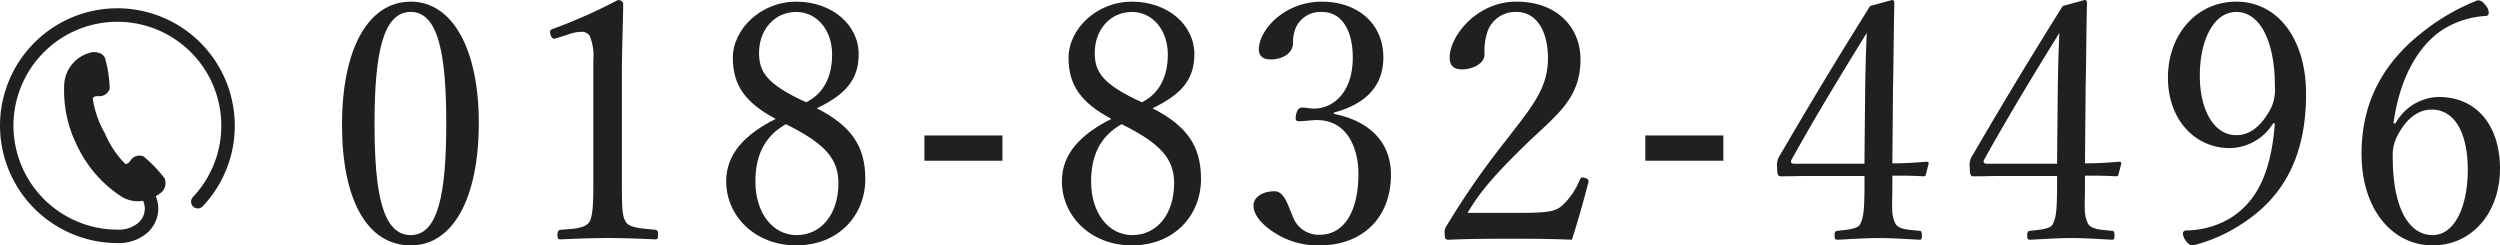 <svg xmlns="http://www.w3.org/2000/svg" width="323.849" height="31.787" viewBox="0 0 323.849 31.787"><g transform="translate(1190.484 -4832.953)"><path d="M-1128.46,4848.868c0,9.722-3.311,15.872-8.817,15.872-5.636,0-8.905-5.892-8.905-15.614,0-9.85,3.4-15.958,8.905-15.958C-1131.858,4833.168-1128.46,4839.319-1128.46,4848.868Zm-13.507.129c0,8.818.989,14.41,4.69,14.41,3.612,0,4.6-5.592,4.6-14.41,0-8.774-.947-14.5-4.6-14.5C-1140.978,4834.5-1141.967,4840.223-1141.967,4849Z" fill="#202020"/><path d="M-1118.4,4837.9c-.429.129-.6.086-.773-.472-.13-.517-.087-.6.43-.775a67.782,67.782,0,0,0,8.3-3.7c.431,0,.689.258.689.516-.043,3.4-.172,5.85-.172,9.335v13.2c0,4.259.043,4.774.473,5.635.473.86,2.064.9,3.828,1.075.3.043.388.172.388.645,0,.517-.086.6-.388.6-1.893-.086-4.215-.173-6.022-.173-2.064,0-4.172.087-6.194.173-.344,0-.43-.086-.43-.6,0-.473.129-.6.43-.645,1.721-.129,3.227-.172,3.742-1.075.474-.947.474-2.8.474-5.635v-15.228a6.747,6.747,0,0,0-.474-3.182,1.222,1.222,0,0,0-1.118-.517,5.04,5.04,0,0,0-1.549.3Z" fill="#202020"/><path d="M-1078.392,4856.138c0,4.731-3.484,8.6-8.947,8.6-5.377,0-9.076-3.828-9.076-8.3,0-3.612,2.495-6.107,6.409-8.085-3.871-2.066-5.549-4.3-5.549-7.915,0-3.7,3.614-7.27,8.216-7.27,4.646,0,8.087,3.011,8.087,6.8,0,3.355-1.764,5.248-5.42,7.012C-1080.241,4849.256-1078.392,4851.836-1078.392,4856.138Zm-14.238.343c0,4.044,2.237,6.926,5.334,6.926,3.227,0,5.42-2.753,5.42-6.71,0-3.14-1.678-5.119-6.8-7.657C-1091.6,4850.675-1092.63,4853.3-1092.63,4856.481Zm9.937-16.473c0-3.227-2.022-5.506-4.646-5.506-2.839,0-4.817,2.322-4.817,5.29,0,2.409.9,4.044,6.107,6.409C-1083.726,4845.04-1082.693,4842.8-1082.693,4840.008Z" fill="#202020"/><path d="M-1060.628,4853.772h-10.108V4850.5h10.108Z" fill="#202020"/><path d="M-1034.905,4856.138c0,4.731-3.484,8.6-8.947,8.6-5.377,0-9.076-3.828-9.076-8.3,0-3.612,2.494-6.107,6.409-8.085-3.872-2.066-5.548-4.3-5.548-7.915,0-3.7,3.613-7.27,8.215-7.27,4.646,0,8.086,3.011,8.086,6.8,0,3.355-1.763,5.248-5.42,7.012C-1036.755,4849.256-1034.905,4851.836-1034.905,4856.138Zm-14.238.343c0,4.044,2.237,6.926,5.334,6.926,3.226,0,5.42-2.753,5.42-6.71,0-3.14-1.677-5.119-6.8-7.657C-1048.11,4850.675-1049.143,4853.3-1049.143,4856.481Zm9.937-16.473c0-3.227-2.023-5.506-4.646-5.506-2.839,0-4.818,2.322-4.818,5.29,0,2.409.9,4.044,6.108,6.409C-1040.239,4845.04-1039.206,4842.8-1039.206,4840.008Z" fill="#202020"/><path d="M-1017.7,4847.707c4.645.9,7.4,3.7,7.4,7.871,0,5.593-3.7,9.162-9.248,9.162a10.315,10.315,0,0,1-5.892-1.677c-1.29-.817-2.667-2.108-2.667-3.484,0-1.032,1.075-1.85,2.753-1.85,1.29,0,1.806,2.108,2.323,3.226a3.557,3.557,0,0,0,3.483,2.409c3.184,0,5.033-3.01,5.033-7.915,0-3.011-1.291-7.226-5.85-6.925-.516.043-1.376.129-1.764.129-.43,0-.6-.043-.473-.817.172-.774.43-.946.861-.946s.989.129,1.462.129c2.409,0,5.033-1.979,5.033-6.624,0-3.227-1.248-5.893-4-5.893a3.492,3.492,0,0,0-3.312,1.893,4.805,4.805,0,0,0-.43,2.15c0,1.247-1.29,2.107-2.882,2.107-.989,0-1.548-.429-1.548-1.29,0-2.495,3.269-6.194,8.172-6.194,4.431,0,7.958,2.667,7.958,7.227,0,4.387-3.183,6.28-6.409,7.14Z" fill="#202020"/><path d="M-993.311,4860.525c3.57,0,4.387-.257,5.2-.946a9.468,9.468,0,0,0,2.28-3.355c.129-.3.258-.344.687-.215.388.129.474.258.431.516-.56,2.194-1.42,5.247-2.15,7.485-2.753-.129-5.205-.129-7.958-.129-2.8,0-5.248,0-8,.129-.387,0-.516-.086-.516-.775a1.4,1.4,0,0,1,.3-1.118,102.633,102.633,0,0,1,7.527-10.84c3.527-4.559,5.549-6.882,5.549-10.8,0-3.4-1.419-5.978-4.086-5.978a3.827,3.827,0,0,0-3.7,2.408,8.015,8.015,0,0,0-.431,3.1c0,1.161-1.505,1.935-2.925,1.935-.9,0-1.591-.344-1.591-1.548,0-2.71,3.441-7.227,8.646-7.227,5.29,0,8.3,3.355,8.3,7.484,0,5.377-3.485,7.442-7.528,11.443-4.473,4.386-5.807,6.28-7.1,8.43Z" fill="#202020"/><path d="M-967.244,4853.772h-10.109V4850.5h10.109Z" fill="#202020"/><path d="M-945.351,4857.6c-.043,2.71-.086,3.225.345,4.214.344.861,1.721.9,3.14,1.033.215,0,.345.087.345.6s-.087.56-.345.56c-1.592-.086-3.613-.216-5.2-.216-1.635,0-3.743.13-5.334.216-.345,0-.431-.043-.431-.56s.129-.559.431-.6c1.118-.129,2.581-.215,2.882-.861.472-.9.515-2.021.558-4.3v-1.936h-7.011c-1.463,0-2.624.043-3.785.043-.387,0-.516-.129-.516-1.118a2.317,2.317,0,0,1,.43-1.721c4.086-7.012,7.313-12.346,11.614-19.227l2.838-.775c.173,0,.3.086.3.43-.086,3.441-.086,6.883-.173,10.84l-.086,9.893c1.463,0,2.926-.086,4.431-.215.215,0,.3.086.258.3l-.344,1.333c-.043.216-.129.259-.387.259-1.248-.086-2.71-.086-3.958-.086Zm-3.526-12.6c.043-3.183.086-4.9.215-7.786-3.27,5.291-6.624,10.8-9.679,16.3-.258.43-.172.645.345.645h9.032Z" fill="#202020"/><path d="M-920.4,4857.6c-.043,2.71-.086,3.225.344,4.214.344.861,1.721.9,3.14,1.033.215,0,.345.087.345.6s-.087.56-.345.56c-1.592-.086-3.613-.216-5.2-.216-1.635,0-3.743.13-5.334.216-.345,0-.431-.043-.431-.56s.129-.559.431-.6c1.118-.129,2.581-.215,2.882-.861.472-.9.515-2.021.558-4.3v-1.936h-7.01c-1.463,0-2.624.043-3.786.043-.387,0-.516-.129-.516-1.118a2.313,2.313,0,0,1,.431-1.721c4.085-7.012,7.312-12.346,11.613-19.227l2.839-.775c.173,0,.3.086.3.43-.085,3.441-.085,6.883-.172,10.84l-.086,9.893c1.463,0,2.925-.086,4.43-.215.215,0,.3.086.258.3l-.344,1.333c-.043.216-.129.259-.386.259-1.248-.086-2.71-.086-3.958-.086Zm-3.527-12.6c.043-3.183.086-4.9.215-7.786-3.269,5.291-6.624,10.8-9.679,16.3-.257.43-.171.645.345.645h9.032Z" fill="#202020"/><path d="M-896.014,4848.911a6.717,6.717,0,0,1-5.591,3.227c-4.646,0-8.044-3.785-8.044-9.119,0-5.592,3.7-9.851,8.861-9.851,5.29,0,9.032,4.731,9.032,11.958,0,8.689-3.4,13.55-8.043,16.646a20.714,20.714,0,0,1-6.582,2.968c-.387,0-.687-.172-1.075-.773a1.637,1.637,0,0,1-.258-.775c0-.257.215-.387.474-.387a11.431,11.431,0,0,0,5.592-1.548c3.354-2.066,5.333-5.635,5.849-12.3Zm-9.507-6.15c0,4.258,1.721,7.7,4.733,7.7,1.677,0,3.268-1.075,4.559-3.656a5.8,5.8,0,0,0,.43-2.753c0-5.592-1.849-9.549-4.989-9.549C-903.757,4834.5-905.521,4838.2-905.521,4842.761Z" fill="#202020"/><path d="M-880.185,4848.954a6.567,6.567,0,0,1,5.592-3.44c5.075,0,7.958,3.871,7.958,9.291,0,5.634-3.57,9.935-8.732,9.935-5.118,0-9.205-4.558-9.205-11.871,0-7.269,3.312-12.26,8.216-16a27.849,27.849,0,0,1,6.8-3.871c.345,0,.56,0,1.163.775a1.476,1.476,0,0,1,.3.817c0,.258-.129.43-.386.43a11.614,11.614,0,0,0-6.066,2.107c-2.968,2.237-5.119,6.237-5.892,11.786Zm.215,1.678a5.246,5.246,0,0,0-.559,2.667c0,6.8,2.194,10.108,5.162,10.108,2.882,0,4.559-3.742,4.559-8.473,0-4.345-1.463-7.787-4.688-7.787C-877.346,4847.147-878.9,4848.481-879.97,4850.632Z" fill="#202020"/><path d="M-1175.277,4834.026a15.207,15.207,0,0,0-15.207,15.207,15.233,15.233,0,0,0,15.2,15.207h.038a5.624,5.624,0,0,0,3.858-1.342,4.225,4.225,0,0,0,1.409-3.133,4.189,4.189,0,0,0-.328-1.6,6.648,6.648,0,0,0,.671-.442,1.6,1.6,0,0,0,.457-1.889,16.181,16.181,0,0,0-2.742-2.833,1.369,1.369,0,0,0-1.669.56c-.388.567-.693.4-.693.4a12.671,12.671,0,0,1-2.622-3.957,12.65,12.65,0,0,1-1.56-4.483s.05-.347.736-.312a1.369,1.369,0,0,0,1.457-.99,16.144,16.144,0,0,0-.595-3.9c-.315-.862-1.488-.87-1.777-.78a4.512,4.512,0,0,0-3.506,3.933,15.921,15.921,0,0,0,1.719,8.275,15.927,15.927,0,0,0,5.543,6.381,4.015,4.015,0,0,0,2.94.633,2.491,2.491,0,0,1,.222,1.009,2.471,2.471,0,0,1-.835,1.84,3.886,3.886,0,0,1-2.685.889h-.031a13.486,13.486,0,0,1-13.463-13.461,13.416,13.416,0,0,1,3.942-9.519,13.418,13.418,0,0,1,9.518-3.942,13.42,13.42,0,0,1,9.519,3.942,13.419,13.419,0,0,1,3.942,9.519,13.389,13.389,0,0,1-1.586,6.343,13.484,13.484,0,0,1-2.089,2.9.873.873,0,0,0,.035,1.234.874.874,0,0,0,1.235-.035,15.241,15.241,0,0,0,2.359-3.275,15.148,15.148,0,0,0,1.793-7.167A15.208,15.208,0,0,0-1175.277,4834.026Z" fill="#202020"/></g></svg>